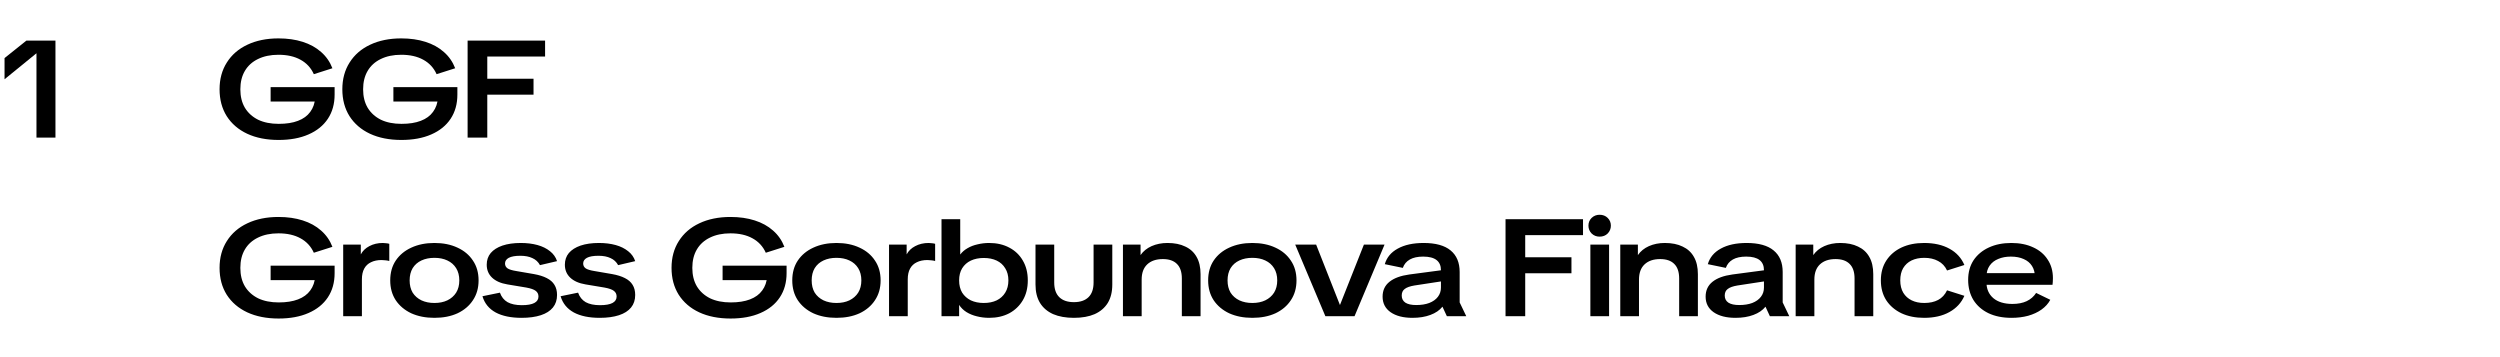 <?xml version="1.0" encoding="UTF-8"?> <svg xmlns="http://www.w3.org/2000/svg" width="1526" height="218" viewBox="0 0 1526 218" fill="none"><path d="M170.06 85.428C162.724 85.428 156.34 84.168 150.908 81.648C145.532 79.128 141.36 75.544 138.392 70.896C135.48 66.248 134.024 60.788 134.024 54.516C134.024 48.244 135.508 42.784 138.476 38.136C141.444 33.432 145.616 29.82 150.992 27.3C156.424 24.724 162.752 23.436 169.976 23.436C175.464 23.436 180.392 24.136 184.76 25.536C189.184 26.936 192.936 29.008 196.016 31.752C199.096 34.44 201.392 37.744 202.904 41.664L191.564 45.276C189.828 41.412 187.112 38.472 183.416 36.456C179.776 34.44 175.296 33.432 169.976 33.432C165.16 33.432 160.988 34.3 157.46 36.036C153.988 37.716 151.328 40.124 149.48 43.26C147.632 46.396 146.708 50.148 146.708 54.516C146.708 58.884 147.632 62.636 149.48 65.772C151.384 68.908 154.072 71.344 157.544 73.08C161.072 74.76 165.272 75.6 170.144 75.6C174.792 75.6 178.712 74.984 181.904 73.752C185.152 72.52 187.644 70.7 189.38 68.292C191.172 65.884 192.18 62.972 192.404 59.556L196.604 61.992H165.188V53.172H204.248V57.708C204.248 63.42 202.876 68.348 200.132 72.492C197.388 76.636 193.44 79.828 188.288 82.068C183.192 84.308 177.116 85.428 170.06 85.428ZM244.997 85.428C237.661 85.428 231.277 84.168 225.845 81.648C220.469 79.128 216.297 75.544 213.329 70.896C210.417 66.248 208.961 60.788 208.961 54.516C208.961 48.244 210.445 42.784 213.413 38.136C216.381 33.432 220.553 29.82 225.929 27.3C231.361 24.724 237.689 23.436 244.913 23.436C250.401 23.436 255.329 24.136 259.697 25.536C264.121 26.936 267.873 29.008 270.953 31.752C274.033 34.44 276.329 37.744 277.841 41.664L266.501 45.276C264.765 41.412 262.049 38.472 258.353 36.456C254.713 34.44 250.233 33.432 244.913 33.432C240.097 33.432 235.925 34.3 232.397 36.036C228.925 37.716 226.265 40.124 224.417 43.26C222.569 46.396 221.645 50.148 221.645 54.516C221.645 58.884 222.569 62.636 224.417 65.772C226.321 68.908 229.009 71.344 232.481 73.08C236.009 74.76 240.209 75.6 245.081 75.6C249.729 75.6 253.649 74.984 256.841 73.752C260.089 72.52 262.581 70.7 264.317 68.292C266.109 65.884 267.117 62.972 267.341 59.556L271.541 61.992H240.125V53.172H279.185V57.708C279.185 63.42 277.813 68.348 275.069 72.492C272.325 76.636 268.377 79.828 263.225 82.068C258.129 84.308 252.053 85.428 244.997 85.428ZM285.428 84V24.78H332.72V34.524H292.736L297.44 28.392V84H285.428ZM293.156 57.792V48.048H325.664V57.792H293.156ZM170.06 194.428C162.724 194.428 156.34 193.168 150.908 190.648C145.532 188.128 141.36 184.544 138.392 179.896C135.48 175.248 134.024 169.788 134.024 163.516C134.024 157.244 135.508 151.784 138.476 147.136C141.444 142.432 145.616 138.82 150.992 136.3C156.424 133.724 162.752 132.436 169.976 132.436C175.464 132.436 180.392 133.136 184.76 134.536C189.184 135.936 192.936 138.008 196.016 140.752C199.096 143.44 201.392 146.744 202.904 150.664L191.564 154.276C189.828 150.412 187.112 147.472 183.416 145.456C179.776 143.44 175.296 142.432 169.976 142.432C165.16 142.432 160.988 143.3 157.46 145.036C153.988 146.716 151.328 149.124 149.48 152.26C147.632 155.396 146.708 159.148 146.708 163.516C146.708 167.884 147.632 171.636 149.48 174.772C151.384 177.908 154.072 180.344 157.544 182.08C161.072 183.76 165.272 184.6 170.144 184.6C174.792 184.6 178.712 183.984 181.904 182.752C185.152 181.52 187.644 179.7 189.38 177.292C191.172 174.884 192.18 171.972 192.404 168.556L196.604 170.992H165.188V162.172H204.248V166.708C204.248 172.42 202.876 177.348 200.132 181.492C197.388 185.636 193.44 188.828 188.288 191.068C183.192 193.308 177.116 194.428 170.06 194.428ZM209.483 193V149.32H220.235V155.284C221.355 153.156 223.091 151.476 225.443 150.244C227.851 148.956 230.595 148.312 233.675 148.312C234.403 148.312 235.103 148.368 235.775 148.48C236.447 148.536 237.063 148.648 237.623 148.816V159.316C236.839 159.092 236.055 158.952 235.271 158.896C234.543 158.784 233.759 158.728 232.919 158.728C230.399 158.728 228.243 159.176 226.451 160.072C224.659 160.912 223.287 162.2 222.335 163.936C221.383 165.672 220.907 167.856 220.907 170.488V193H209.483ZM265.159 194.008C259.839 194.008 255.135 193.084 251.047 191.236C247.015 189.332 243.851 186.672 241.555 183.256C239.315 179.84 238.195 175.808 238.195 171.16C238.195 166.456 239.315 162.424 241.555 159.064C243.851 155.648 247.015 153.016 251.047 151.168C255.135 149.264 259.839 148.312 265.159 148.312C270.535 148.312 275.239 149.264 279.271 151.168C283.303 153.016 286.439 155.648 288.679 159.064C290.975 162.424 292.123 166.456 292.123 171.16C292.123 175.808 290.975 179.84 288.679 183.256C286.439 186.672 283.303 189.332 279.271 191.236C275.239 193.084 270.535 194.008 265.159 194.008ZM265.159 184.936C268.183 184.936 270.815 184.404 273.055 183.34C275.351 182.22 277.143 180.652 278.431 178.636C279.719 176.564 280.363 174.072 280.363 171.16C280.363 168.248 279.719 165.756 278.431 163.684C277.143 161.612 275.351 160.044 273.055 158.98C270.815 157.916 268.183 157.384 265.159 157.384C262.191 157.384 259.559 157.916 257.263 158.98C254.967 160.044 253.175 161.612 251.887 163.684C250.655 165.756 250.039 168.248 250.039 171.16C250.039 174.072 250.655 176.564 251.887 178.636C253.175 180.652 254.967 182.22 257.263 183.34C259.559 184.404 262.191 184.936 265.159 184.936ZM318.348 194.008C311.908 194.008 306.644 192.916 302.556 190.732C298.468 188.492 295.78 185.188 294.492 180.82L305.16 178.636C306.056 181.212 307.596 183.144 309.78 184.432C312.02 185.664 314.932 186.28 318.516 186.28C321.932 186.28 324.48 185.832 326.16 184.936C327.84 184.04 328.68 182.724 328.68 180.988C328.68 179.532 328.12 178.384 327 177.544C325.936 176.704 324.032 176.032 321.288 175.528L309.696 173.596C305.664 172.924 302.556 171.552 300.372 169.48C298.188 167.408 297.096 164.776 297.096 161.584C297.096 158.784 297.908 156.404 299.532 154.444C301.212 152.484 303.592 150.972 306.672 149.908C309.808 148.844 313.56 148.312 317.928 148.312C321.68 148.312 325.068 148.732 328.092 149.572C331.116 150.412 333.664 151.672 335.736 153.352C337.808 154.976 339.236 156.992 340.02 159.4L329.604 161.836C328.54 159.876 327 158.448 324.984 157.552C323.024 156.6 320.56 156.124 317.592 156.124C314.456 156.124 312.104 156.544 310.536 157.384C309.024 158.224 308.268 159.372 308.268 160.828C308.268 162.116 308.8 163.124 309.864 163.852C310.928 164.524 312.692 165.056 315.156 165.448L325.908 167.296C329.044 167.856 331.648 168.668 333.72 169.732C335.848 170.796 337.416 172.168 338.424 173.848C339.488 175.528 340.02 177.6 340.02 180.064C340.02 183.088 339.18 185.636 337.5 187.708C335.82 189.78 333.356 191.348 330.108 192.412C326.86 193.476 322.94 194.008 318.348 194.008ZM366.05 194.008C359.61 194.008 354.346 192.916 350.258 190.732C346.17 188.492 343.482 185.188 342.194 180.82L352.862 178.636C353.758 181.212 355.298 183.144 357.482 184.432C359.722 185.664 362.634 186.28 366.218 186.28C369.634 186.28 372.182 185.832 373.862 184.936C375.542 184.04 376.382 182.724 376.382 180.988C376.382 179.532 375.822 178.384 374.702 177.544C373.638 176.704 371.734 176.032 368.99 175.528L357.398 173.596C353.366 172.924 350.258 171.552 348.074 169.48C345.89 167.408 344.798 164.776 344.798 161.584C344.798 158.784 345.61 156.404 347.234 154.444C348.914 152.484 351.294 150.972 354.374 149.908C357.51 148.844 361.262 148.312 365.63 148.312C369.382 148.312 372.77 148.732 375.794 149.572C378.818 150.412 381.366 151.672 383.438 153.352C385.51 154.976 386.938 156.992 387.722 159.4L377.306 161.836C376.242 159.876 374.702 158.448 372.686 157.552C370.726 156.6 368.262 156.124 365.294 156.124C362.158 156.124 359.806 156.544 358.238 157.384C356.726 158.224 355.97 159.372 355.97 160.828C355.97 162.116 356.502 163.124 357.566 163.852C358.63 164.524 360.394 165.056 362.858 165.448L373.61 167.296C376.746 167.856 379.35 168.668 381.422 169.732C383.55 170.796 385.118 172.168 386.126 173.848C387.19 175.528 387.722 177.6 387.722 180.064C387.722 183.088 386.882 185.636 385.202 187.708C383.522 189.78 381.058 191.348 377.81 192.412C374.562 193.476 370.642 194.008 366.05 194.008ZM445.941 194.428C438.605 194.428 432.221 193.168 426.789 190.648C421.413 188.128 417.241 184.544 414.273 179.896C411.361 175.248 409.905 169.788 409.905 163.516C409.905 157.244 411.389 151.784 414.357 147.136C417.325 142.432 421.497 138.82 426.873 136.3C432.305 133.724 438.633 132.436 445.857 132.436C451.345 132.436 456.273 133.136 460.641 134.536C465.065 135.936 468.817 138.008 471.897 140.752C474.977 143.44 477.273 146.744 478.785 150.664L467.445 154.276C465.709 150.412 462.993 147.472 459.297 145.456C455.657 143.44 451.177 142.432 445.857 142.432C441.041 142.432 436.869 143.3 433.341 145.036C429.869 146.716 427.209 149.124 425.361 152.26C423.513 155.396 422.589 159.148 422.589 163.516C422.589 167.884 423.513 171.636 425.361 174.772C427.265 177.908 429.953 180.344 433.425 182.08C436.953 183.76 441.153 184.6 446.025 184.6C450.673 184.6 454.593 183.984 457.785 182.752C461.033 181.52 463.525 179.7 465.261 177.292C467.053 174.884 468.061 171.972 468.285 168.556L472.485 170.992H441.069V162.172H480.129V166.708C480.129 172.42 478.757 177.348 476.013 181.492C473.269 185.636 469.321 188.828 464.169 191.068C459.073 193.308 452.997 194.428 445.941 194.428ZM510.564 194.008C505.244 194.008 500.54 193.084 496.452 191.236C492.42 189.332 489.256 186.672 486.96 183.256C484.72 179.84 483.6 175.808 483.6 171.16C483.6 166.456 484.72 162.424 486.96 159.064C489.256 155.648 492.42 153.016 496.452 151.168C500.54 149.264 505.244 148.312 510.564 148.312C515.94 148.312 520.644 149.264 524.676 151.168C528.708 153.016 531.844 155.648 534.084 159.064C536.38 162.424 537.528 166.456 537.528 171.16C537.528 175.808 536.38 179.84 534.084 183.256C531.844 186.672 528.708 189.332 524.676 191.236C520.644 193.084 515.94 194.008 510.564 194.008ZM510.564 184.936C513.588 184.936 516.22 184.404 518.46 183.34C520.756 182.22 522.548 180.652 523.836 178.636C525.124 176.564 525.768 174.072 525.768 171.16C525.768 168.248 525.124 165.756 523.836 163.684C522.548 161.612 520.756 160.044 518.46 158.98C516.22 157.916 513.588 157.384 510.564 157.384C507.596 157.384 504.964 157.916 502.668 158.98C500.372 160.044 498.58 161.612 497.292 163.684C496.06 165.756 495.444 168.248 495.444 171.16C495.444 174.072 496.06 176.564 497.292 178.636C498.58 180.652 500.372 182.22 502.668 183.34C504.964 184.404 507.596 184.936 510.564 184.936ZM542.664 193V149.32H553.416V155.284C554.536 153.156 556.272 151.476 558.624 150.244C561.032 148.956 563.776 148.312 566.856 148.312C567.584 148.312 568.284 148.368 568.956 148.48C569.628 148.536 570.244 148.648 570.804 148.816V159.316C570.02 159.092 569.236 158.952 568.452 158.896C567.724 158.784 566.94 158.728 566.1 158.728C563.58 158.728 561.424 159.176 559.632 160.072C557.84 160.912 556.468 162.2 555.516 163.936C554.564 165.672 554.088 167.856 554.088 170.488V193H542.664ZM600.487 184.936C603.511 184.936 606.143 184.404 608.383 183.34C610.623 182.22 612.359 180.652 613.591 178.636C614.879 176.564 615.523 174.072 615.523 171.16C615.523 168.248 614.879 165.784 613.591 163.768C612.359 161.696 610.623 160.128 608.383 159.064C606.143 158 603.511 157.468 600.487 157.468C597.519 157.468 594.887 158 592.591 159.064C590.351 160.128 588.587 161.696 587.299 163.768C586.067 165.784 585.451 168.248 585.451 171.16C585.451 174.072 586.067 176.564 587.299 178.636C588.587 180.652 590.351 182.22 592.591 183.34C594.887 184.404 597.519 184.936 600.487 184.936ZM574.699 193V133.78H586.123V155.368C587.299 153.8 588.783 152.512 590.575 151.504C592.367 150.44 594.411 149.656 596.707 149.152C599.003 148.592 601.355 148.312 603.763 148.312C608.467 148.312 612.583 149.264 616.111 151.168C619.639 153.016 622.383 155.648 624.343 159.064C626.359 162.48 627.367 166.512 627.367 171.16C627.367 175.808 626.359 179.84 624.343 183.256C622.327 186.672 619.555 189.332 616.027 191.236C612.499 193.084 608.411 194.008 603.763 194.008C601.187 194.008 598.695 193.7 596.287 193.084C593.935 192.524 591.807 191.656 589.903 190.48C588.055 189.304 586.571 187.848 585.451 186.112V193H574.699ZM655.508 194.008C650.58 194.008 646.352 193.252 642.824 191.74C639.352 190.172 636.692 187.904 634.844 184.936C632.996 181.912 632.072 178.16 632.072 173.68V149.32H643.496V172.42C643.496 176.396 644.532 179.392 646.604 181.408C648.676 183.424 651.644 184.432 655.508 184.432C659.372 184.432 662.34 183.424 664.412 181.408C666.484 179.392 667.52 176.396 667.52 172.42V149.32H678.944V173.68C678.944 178.16 678.02 181.912 676.172 184.936C674.324 187.904 671.664 190.172 668.192 191.74C664.72 193.252 660.492 194.008 655.508 194.008ZM721.397 193V169.984C721.397 166.008 720.389 163.04 718.373 161.08C716.413 159.12 713.557 158.14 709.805 158.14C705.717 158.14 702.525 159.232 700.229 161.416C697.989 163.544 696.869 166.624 696.869 170.656V193H685.445V149.32H696.197V155.704C697.821 153.352 700.061 151.532 702.917 150.244C705.829 148.956 709.077 148.312 712.661 148.312C716.917 148.312 720.529 149.04 723.497 150.496C726.521 151.896 728.817 153.996 730.385 156.796C732.009 159.596 732.821 163.124 732.821 167.38V193H721.397ZM764.418 194.008C759.098 194.008 754.394 193.084 750.306 191.236C746.274 189.332 743.11 186.672 740.814 183.256C738.574 179.84 737.454 175.808 737.454 171.16C737.454 166.456 738.574 162.424 740.814 159.064C743.11 155.648 746.274 153.016 750.306 151.168C754.394 149.264 759.098 148.312 764.418 148.312C769.794 148.312 774.498 149.264 778.53 151.168C782.562 153.016 785.698 155.648 787.938 159.064C790.234 162.424 791.382 166.456 791.382 171.16C791.382 175.808 790.234 179.84 787.938 183.256C785.698 186.672 782.562 189.332 778.53 191.236C774.498 193.084 769.794 194.008 764.418 194.008ZM764.418 184.936C767.442 184.936 770.074 184.404 772.314 183.34C774.61 182.22 776.402 180.652 777.69 178.636C778.978 176.564 779.622 174.072 779.622 171.16C779.622 168.248 778.978 165.756 777.69 163.684C776.402 161.612 774.61 160.044 772.314 158.98C770.074 157.916 767.442 157.384 764.418 157.384C761.45 157.384 758.818 157.916 756.522 158.98C754.226 160.044 752.434 161.612 751.146 163.684C749.914 165.756 749.298 168.248 749.298 171.16C749.298 174.072 749.914 176.564 751.146 178.636C752.434 180.652 754.226 182.22 756.522 183.34C758.818 184.404 761.45 184.936 764.418 184.936ZM809.003 193L790.607 149.32H803.375L817.907 186.196L832.523 149.32H845.123L826.811 193H809.003ZM862.164 194.008C856.564 194.008 852.112 192.86 848.808 190.564C845.56 188.268 843.936 185.104 843.936 181.072C843.936 177.264 845.336 174.24 848.136 172C850.936 169.76 854.968 168.276 860.232 167.548L883.668 164.44V171.16L863.34 174.268C860.652 174.716 858.692 175.416 857.46 176.368C856.228 177.264 855.612 178.608 855.612 180.4C855.612 182.304 856.368 183.76 857.88 184.768C859.392 185.72 861.576 186.196 864.432 186.196C867.512 186.196 870.172 185.776 872.412 184.936C874.708 184.04 876.472 182.78 877.704 181.156C878.936 179.532 879.552 177.656 879.552 175.528V164.944C879.552 162.2 878.656 160.128 876.864 158.728C875.072 157.328 872.356 156.628 868.716 156.628C865.356 156.628 862.64 157.216 860.568 158.392C858.496 159.568 857.068 161.276 856.284 163.516L845.28 161.248C846.456 157.16 849.088 153.996 853.176 151.756C857.32 149.46 862.584 148.312 868.968 148.312C876.304 148.312 881.792 149.824 885.432 152.848C889.128 155.872 890.976 160.268 890.976 166.036V184.6L895.008 193H883.164L880.476 187.204C878.74 189.388 876.276 191.068 873.084 192.244C869.948 193.42 866.308 194.008 862.164 194.008ZM918.978 193V133.78H966.27V143.524H926.286L930.99 137.392V193H918.978ZM926.706 166.792V157.048H959.214V166.792H926.706ZM970.759 193V149.32H982.183V193H970.759ZM976.387 144.448C974.483 144.448 972.859 143.804 971.515 142.516C970.227 141.172 969.583 139.576 969.583 137.728C969.583 135.88 970.227 134.312 971.515 133.024C972.859 131.736 974.483 131.092 976.387 131.092C978.403 131.092 980.055 131.736 981.343 133.024C982.631 134.312 983.275 135.88 983.275 137.728C983.275 139.576 982.631 141.172 981.343 142.516C980.055 143.804 978.403 144.448 976.387 144.448ZM1024.96 193V169.984C1024.96 166.008 1023.96 163.04 1021.94 161.08C1019.98 159.12 1017.12 158.14 1013.37 158.14C1009.28 158.14 1006.09 159.232 1003.8 161.416C1001.56 163.544 1000.44 166.624 1000.44 170.656V193H989.013V149.32H999.765V155.704C1001.39 153.352 1003.63 151.532 1006.48 150.244C1009.4 148.956 1012.64 148.312 1016.23 148.312C1020.48 148.312 1024.1 149.04 1027.06 150.496C1030.09 151.896 1032.38 153.996 1033.95 156.796C1035.58 159.596 1036.39 163.124 1036.39 167.38V193H1024.96ZM1059.33 194.008C1053.73 194.008 1049.28 192.86 1045.98 190.564C1042.73 188.268 1041.11 185.104 1041.11 181.072C1041.11 177.264 1042.51 174.24 1045.31 172C1048.11 169.76 1052.14 168.276 1057.4 167.548L1080.84 164.44V171.16L1060.51 174.268C1057.82 174.716 1055.86 175.416 1054.63 176.368C1053.4 177.264 1052.78 178.608 1052.78 180.4C1052.78 182.304 1053.54 183.76 1055.05 184.768C1056.56 185.72 1058.75 186.196 1061.6 186.196C1064.68 186.196 1067.34 185.776 1069.58 184.936C1071.88 184.04 1073.64 182.78 1074.87 181.156C1076.11 179.532 1076.72 177.656 1076.72 175.528V164.944C1076.72 162.2 1075.83 160.128 1074.03 158.728C1072.24 157.328 1069.53 156.628 1065.89 156.628C1062.53 156.628 1059.81 157.216 1057.74 158.392C1055.67 159.568 1054.24 161.276 1053.45 163.516L1042.45 161.248C1043.63 157.16 1046.26 153.996 1050.35 151.756C1054.49 149.46 1059.75 148.312 1066.14 148.312C1073.47 148.312 1078.96 149.824 1082.6 152.848C1086.3 155.872 1088.15 160.268 1088.15 166.036V184.6L1092.18 193H1080.33L1077.65 187.204C1075.91 189.388 1073.45 191.068 1070.25 192.244C1067.12 193.42 1063.48 194.008 1059.33 194.008ZM1132.02 193V169.984C1132.02 166.008 1131.01 163.04 1128.99 161.08C1127.03 159.12 1124.18 158.14 1120.43 158.14C1116.34 158.14 1113.15 159.232 1110.85 161.416C1108.61 163.544 1107.49 166.624 1107.49 170.656V193H1096.07V149.32H1106.82V155.704C1108.44 153.352 1110.68 151.532 1113.54 150.244C1116.45 148.956 1119.7 148.312 1123.28 148.312C1127.54 148.312 1131.15 149.04 1134.12 150.496C1137.14 151.896 1139.44 153.996 1141.01 156.796C1142.63 159.596 1143.44 163.124 1143.44 167.38V193H1132.02ZM1174.45 194.008C1169.24 194.008 1164.65 193.084 1160.68 191.236C1156.7 189.332 1153.59 186.672 1151.35 183.256C1149.17 179.84 1148.08 175.808 1148.08 171.16C1148.08 166.456 1149.2 162.396 1151.44 158.98C1153.68 155.564 1156.76 152.932 1160.68 151.084C1164.65 149.236 1169.24 148.312 1174.45 148.312C1180.61 148.312 1185.79 149.488 1189.99 151.84C1194.19 154.136 1197.22 157.44 1199.06 161.752L1188.48 165.112C1187.25 162.48 1185.43 160.548 1183.02 159.316C1180.67 158.028 1177.84 157.384 1174.54 157.384C1171.62 157.384 1169.05 157.916 1166.81 158.98C1164.62 160.044 1162.92 161.612 1161.68 163.684C1160.51 165.7 1159.92 168.192 1159.92 171.16C1159.92 174.128 1160.54 176.648 1161.77 178.72C1163 180.736 1164.71 182.276 1166.89 183.34C1169.08 184.404 1171.62 184.936 1174.54 184.936C1177.9 184.936 1180.72 184.32 1183.02 183.088C1185.37 181.856 1187.19 179.896 1188.48 177.208L1199.06 180.568C1197.22 184.824 1194.16 188.128 1189.91 190.48C1185.71 192.832 1180.56 194.008 1174.45 194.008ZM1227.82 194.008C1222.38 194.008 1217.68 193.056 1213.7 191.152C1209.78 189.248 1206.73 186.56 1204.55 183.088C1202.42 179.56 1201.36 175.472 1201.36 170.824C1201.36 166.232 1202.45 162.256 1204.63 158.896C1206.87 155.536 1209.98 152.932 1213.96 151.084C1217.93 149.236 1222.52 148.312 1227.73 148.312C1232.83 148.312 1237.28 149.208 1241.09 151C1244.9 152.736 1247.84 155.228 1249.91 158.476C1252.04 161.668 1253.1 165.448 1253.1 169.816C1253.1 170.544 1253.07 171.3 1253.02 172.084C1252.96 172.812 1252.9 173.4 1252.85 173.848H1207.32V166.708H1245.71L1242.1 168.976C1242.1 166.4 1241.51 164.188 1240.33 162.34C1239.16 160.492 1237.48 159.092 1235.29 158.14C1233.11 157.132 1230.48 156.628 1227.4 156.628C1224.54 156.628 1221.99 157.104 1219.75 158.056C1217.51 158.952 1215.75 160.324 1214.46 162.172C1213.17 164.02 1212.53 166.316 1212.53 169.06V172.252C1212.53 176.34 1213.93 179.588 1216.73 181.996C1219.53 184.348 1223.42 185.524 1228.4 185.524C1231.76 185.524 1234.65 184.964 1237.06 183.844C1239.52 182.668 1241.45 180.988 1242.85 178.804L1251.5 183.004C1250.27 185.3 1248.48 187.288 1246.13 188.968C1243.83 190.592 1241.12 191.852 1237.98 192.748C1234.84 193.588 1231.46 194.008 1227.82 194.008Z" fill="black"></path><path d="M22.26 84V32.508L2.772 48.384V35.448L16.128 24.78H33.852V84H22.26Z" fill="black"></path></svg> 